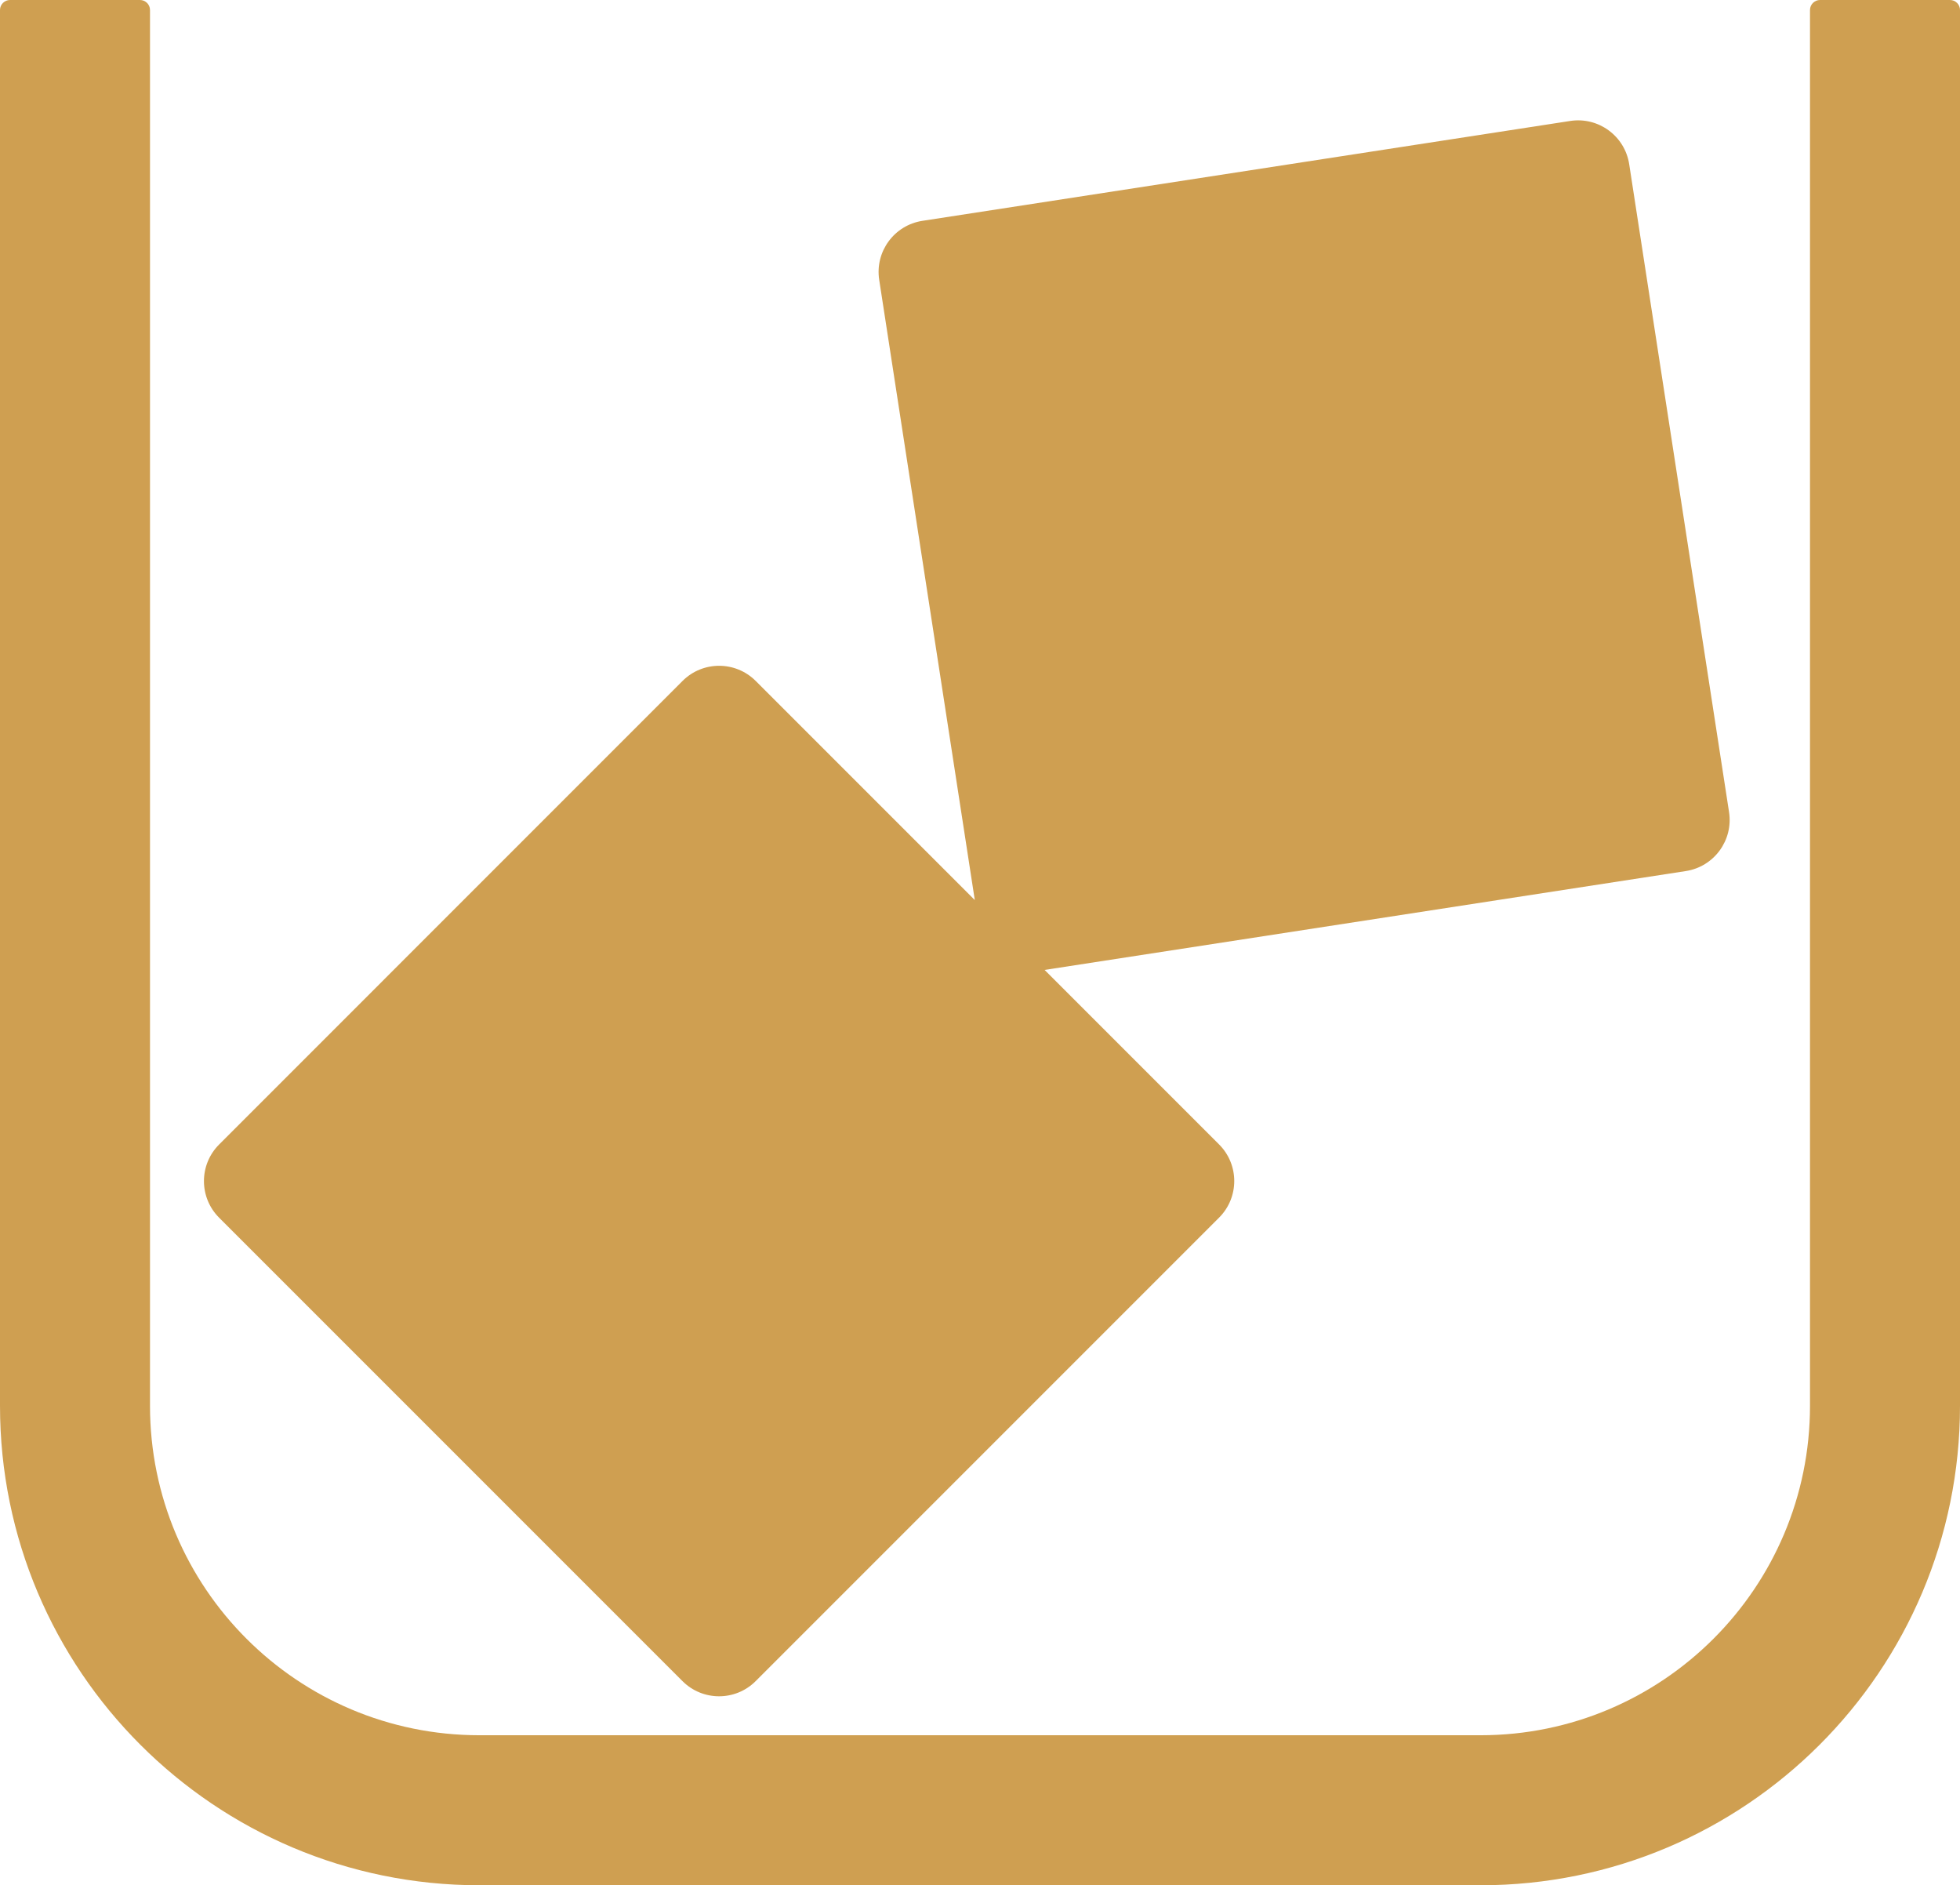<svg id="Layer_2" xmlns="http://www.w3.org/2000/svg" viewBox="0 0 392 377">
  <g id="Layer_1-2">
    <g>
      <path fill="#CF9F51" d="M390,0h-26c-1.1,0-2,.9-2,2V281.11c0,36.39-29.5,65.89-65.89,65.89H95.89c-36.39,0-65.89-29.5-65.89-65.89V2c0-1.1-.9-2-2-2H2C.9,0,0,.9,0,2V281.11c0,52.96,42.93,95.89,95.89,95.89h200.22c52.96,0,95.89-42.93,95.89-95.89V2c0-1.1-.9-2-2-2Z"></path>
      <path fill="#CF9F51" d="M136.5,336.18c4.04,4.04,10.59,4.04,14.63,0l92.69-92.69c4.04-4.04,4.04-10.59,0-14.63l-34.9-34.9,128.24-19.77c5.65-.87,9.52-6.15,8.65-11.8l-19.97-129.55c-.87-5.65-6.15-9.52-11.8-8.65l-129.55,19.97c-5.65,.87-9.52,6.15-8.65,11.8l19.12,124.03-43.82-43.82c-4.04-4.04-10.59-4.04-14.63,0L43.82,228.87c-4.04,4.04-4.04,10.59,0,14.63l92.69,92.69Z"></path>
    </g>
  </g>
</svg>
